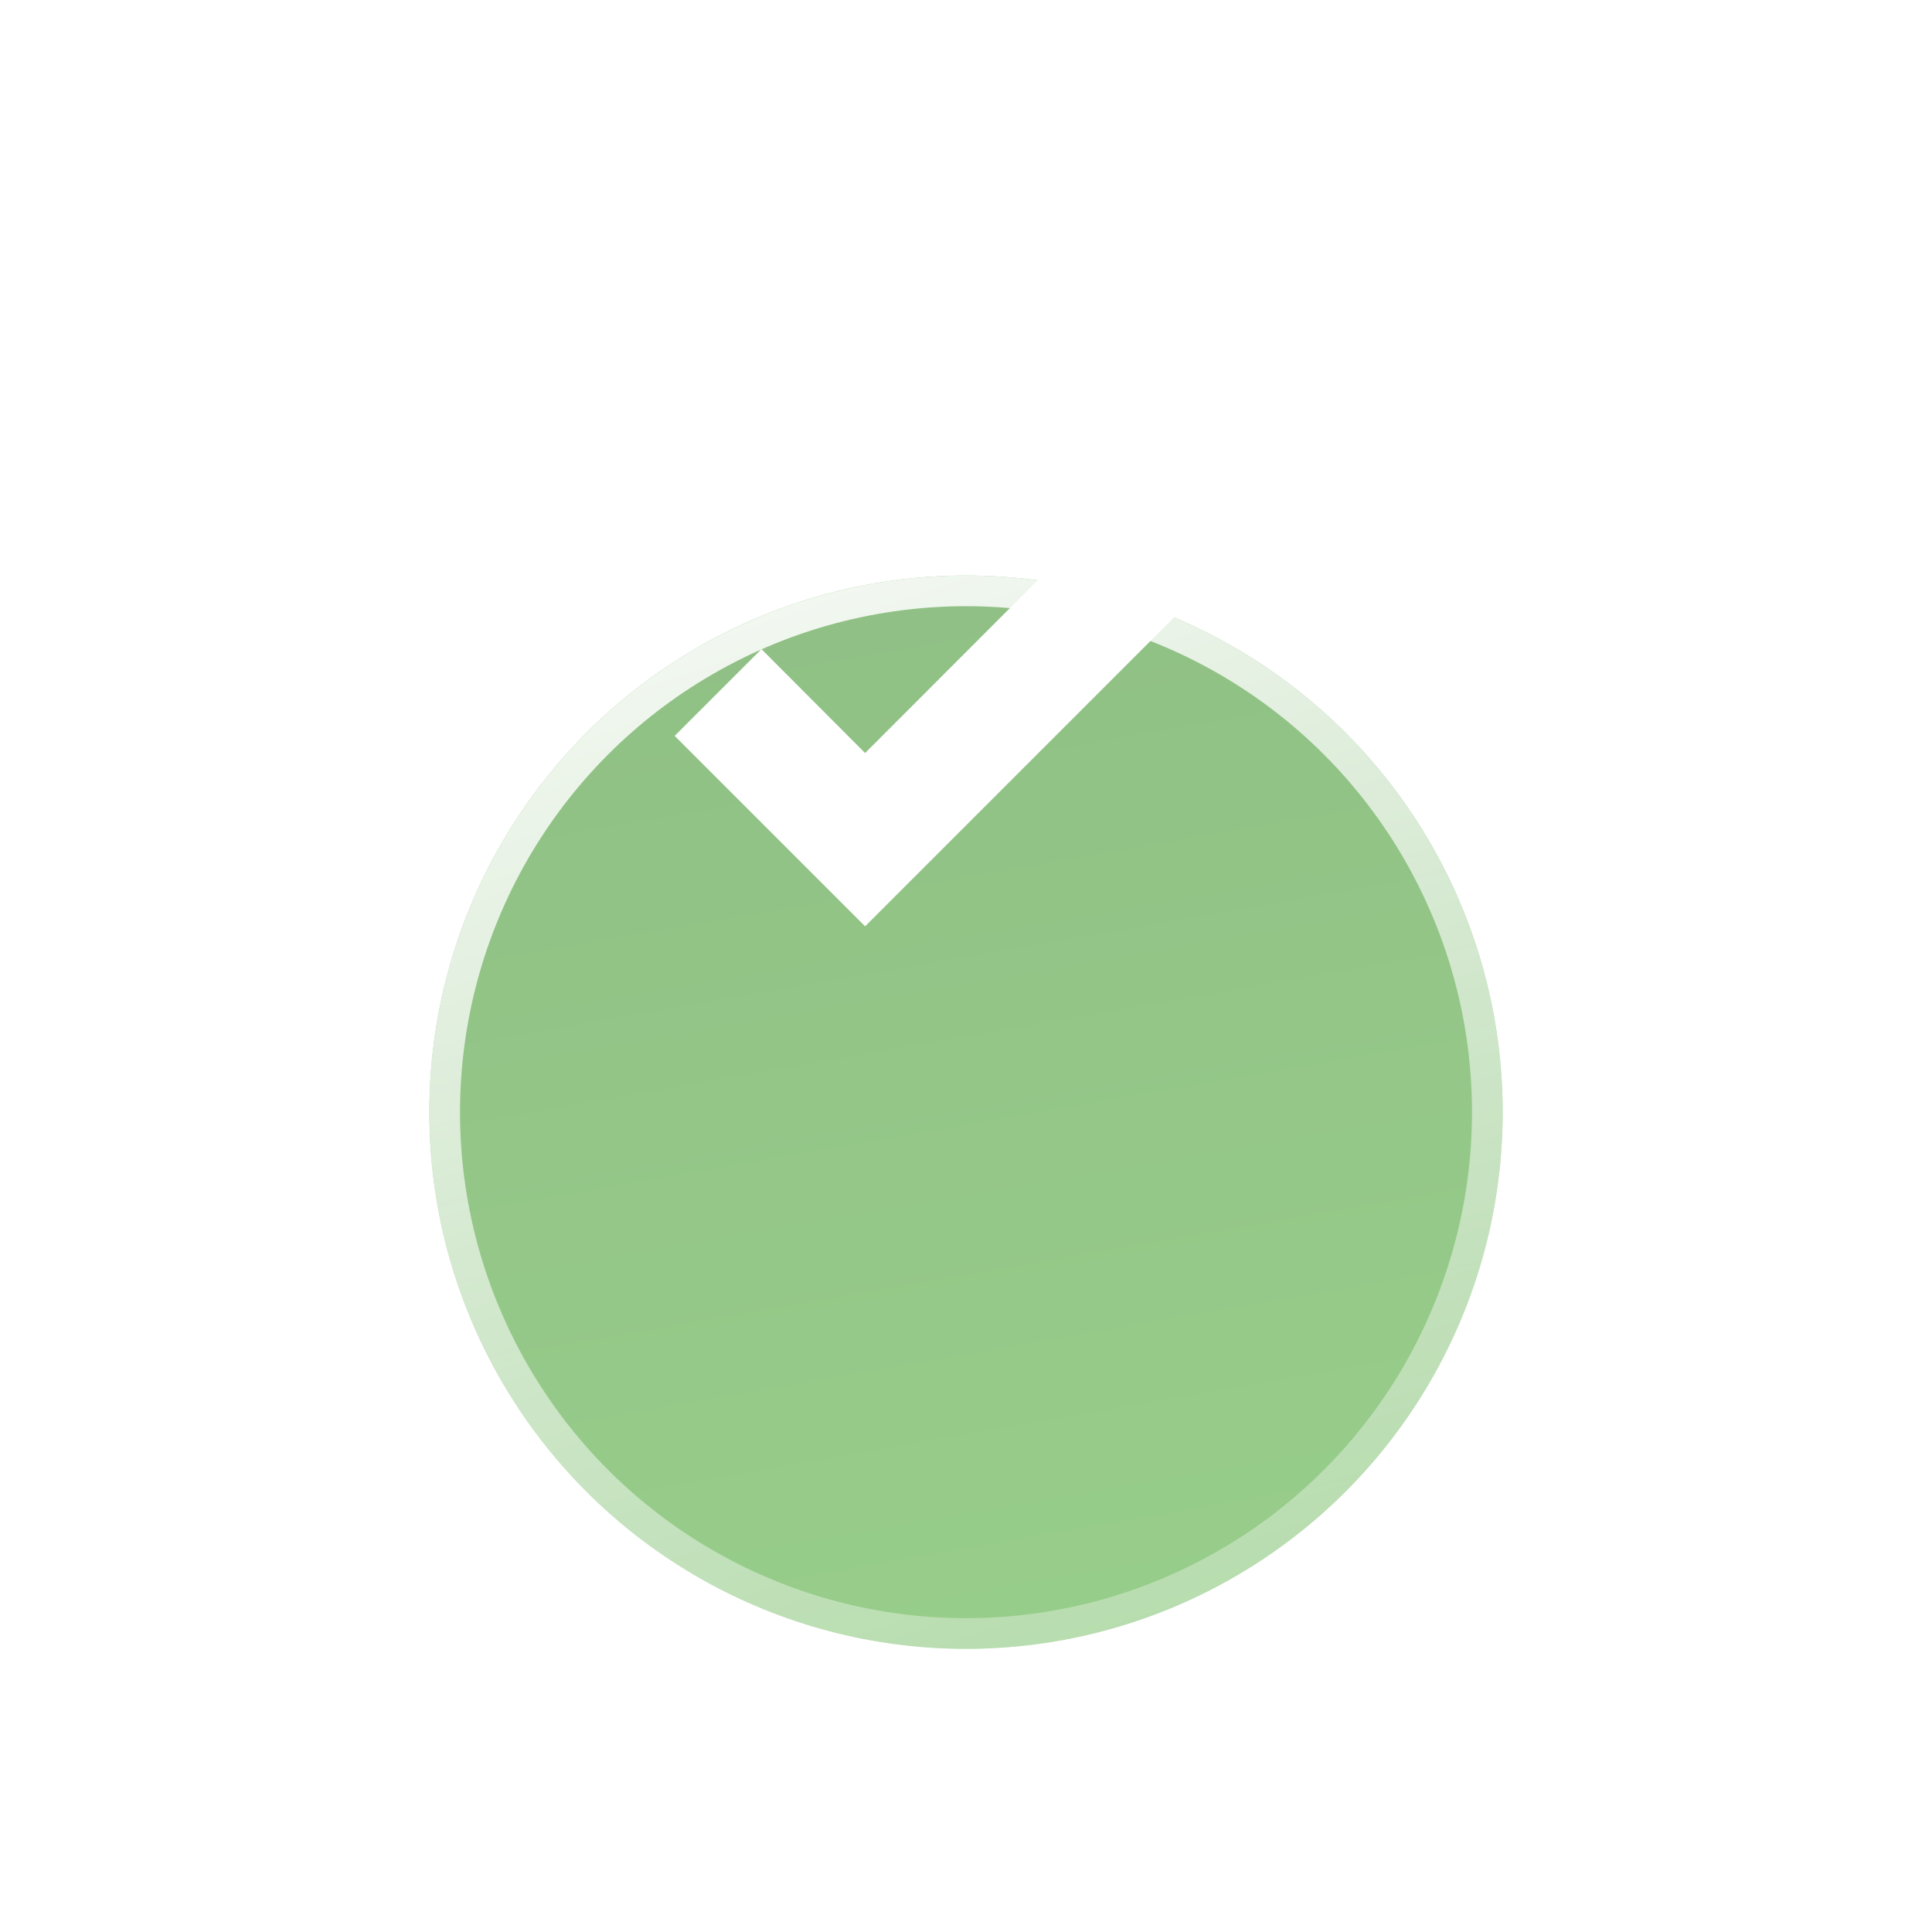 <?xml version="1.0" encoding="UTF-8"?> <svg xmlns="http://www.w3.org/2000/svg" width="54" height="54" viewBox="0 0 54 54" fill="none"> <g filter="url(#filter0_ddd_888_1011)"> <circle cx="27" cy="19" r="15" fill="url(#paint0_linear_888_1011)"></circle> <circle cx="27" cy="19" r="14.571" stroke="url(#paint1_linear_888_1011)" stroke-width="0.857"></circle> </g> <path d="M24.18 25.891L18.857 20.568L21.283 18.143L24.18 21.048L32.648 12.571L35.074 14.997L24.18 25.891Z" fill="white"></path> <defs> <filter id="filter0_ddd_888_1011" x="0.857" y="0.914" width="52.286" height="52.286" filterUnits="userSpaceOnUse" color-interpolation-filters="sRGB"> <feFlood flood-opacity="0" result="BackgroundImageFix"></feFlood> <feColorMatrix in="SourceAlpha" type="matrix" values="0 0 0 0 0 0 0 0 0 0 0 0 0 0 0 0 0 0 127 0" result="hardAlpha"></feColorMatrix> <feOffset dy="0.746"></feOffset> <feGaussianBlur stdDeviation="1.349"></feGaussianBlur> <feColorMatrix type="matrix" values="0 0 0 0 0.408 0 0 0 0 0.596 0 0 0 0 0.388 0 0 0 0.29 0"></feColorMatrix> <feBlend mode="normal" in2="BackgroundImageFix" result="effect1_dropShadow_888_1011"></feBlend> <feColorMatrix in="SourceAlpha" type="matrix" values="0 0 0 0 0 0 0 0 0 0 0 0 0 0 0 0 0 0 127 0" result="hardAlpha"></feColorMatrix> <feOffset dy="3.283"></feOffset> <feGaussianBlur stdDeviation="2.794"></feGaussianBlur> <feColorMatrix type="matrix" values="0 0 0 0 0.408 0 0 0 0 0.596 0 0 0 0 0.388 0 0 0 0.22 0"></feColorMatrix> <feBlend mode="normal" in2="effect1_dropShadow_888_1011" result="effect2_dropShadow_888_1011"></feBlend> <feColorMatrix in="SourceAlpha" type="matrix" values="0 0 0 0 0 0 0 0 0 0 0 0 0 0 0 0 0 0 127 0" result="hardAlpha"></feColorMatrix> <feOffset dy="8.057"></feOffset> <feGaussianBlur stdDeviation="5.571"></feGaussianBlur> <feColorMatrix type="matrix" values="0 0 0 0 0.408 0 0 0 0 0.596 0 0 0 0 0.388 0 0 0 0.176 0"></feColorMatrix> <feBlend mode="normal" in2="effect2_dropShadow_888_1011" result="effect3_dropShadow_888_1011"></feBlend> <feBlend mode="normal" in="SourceGraphic" in2="effect3_dropShadow_888_1011" result="shape"></feBlend> </filter> <linearGradient id="paint0_linear_888_1011" x1="73.429" y1="56.623" x2="58.781" y2="-27.573" gradientUnits="userSpaceOnUse"> <stop stop-color="#9FDB91"></stop> <stop offset="1" stop-color="#89B47F"></stop> <stop offset="1" stop-color="#689E5C"></stop> </linearGradient> <linearGradient id="paint1_linear_888_1011" x1="9.5" y1="2.525" x2="26.512" y2="52.234" gradientUnits="userSpaceOnUse"> <stop stop-color="white"></stop> <stop offset="1" stop-color="white" stop-opacity="0"></stop> </linearGradient> </defs> </svg> 